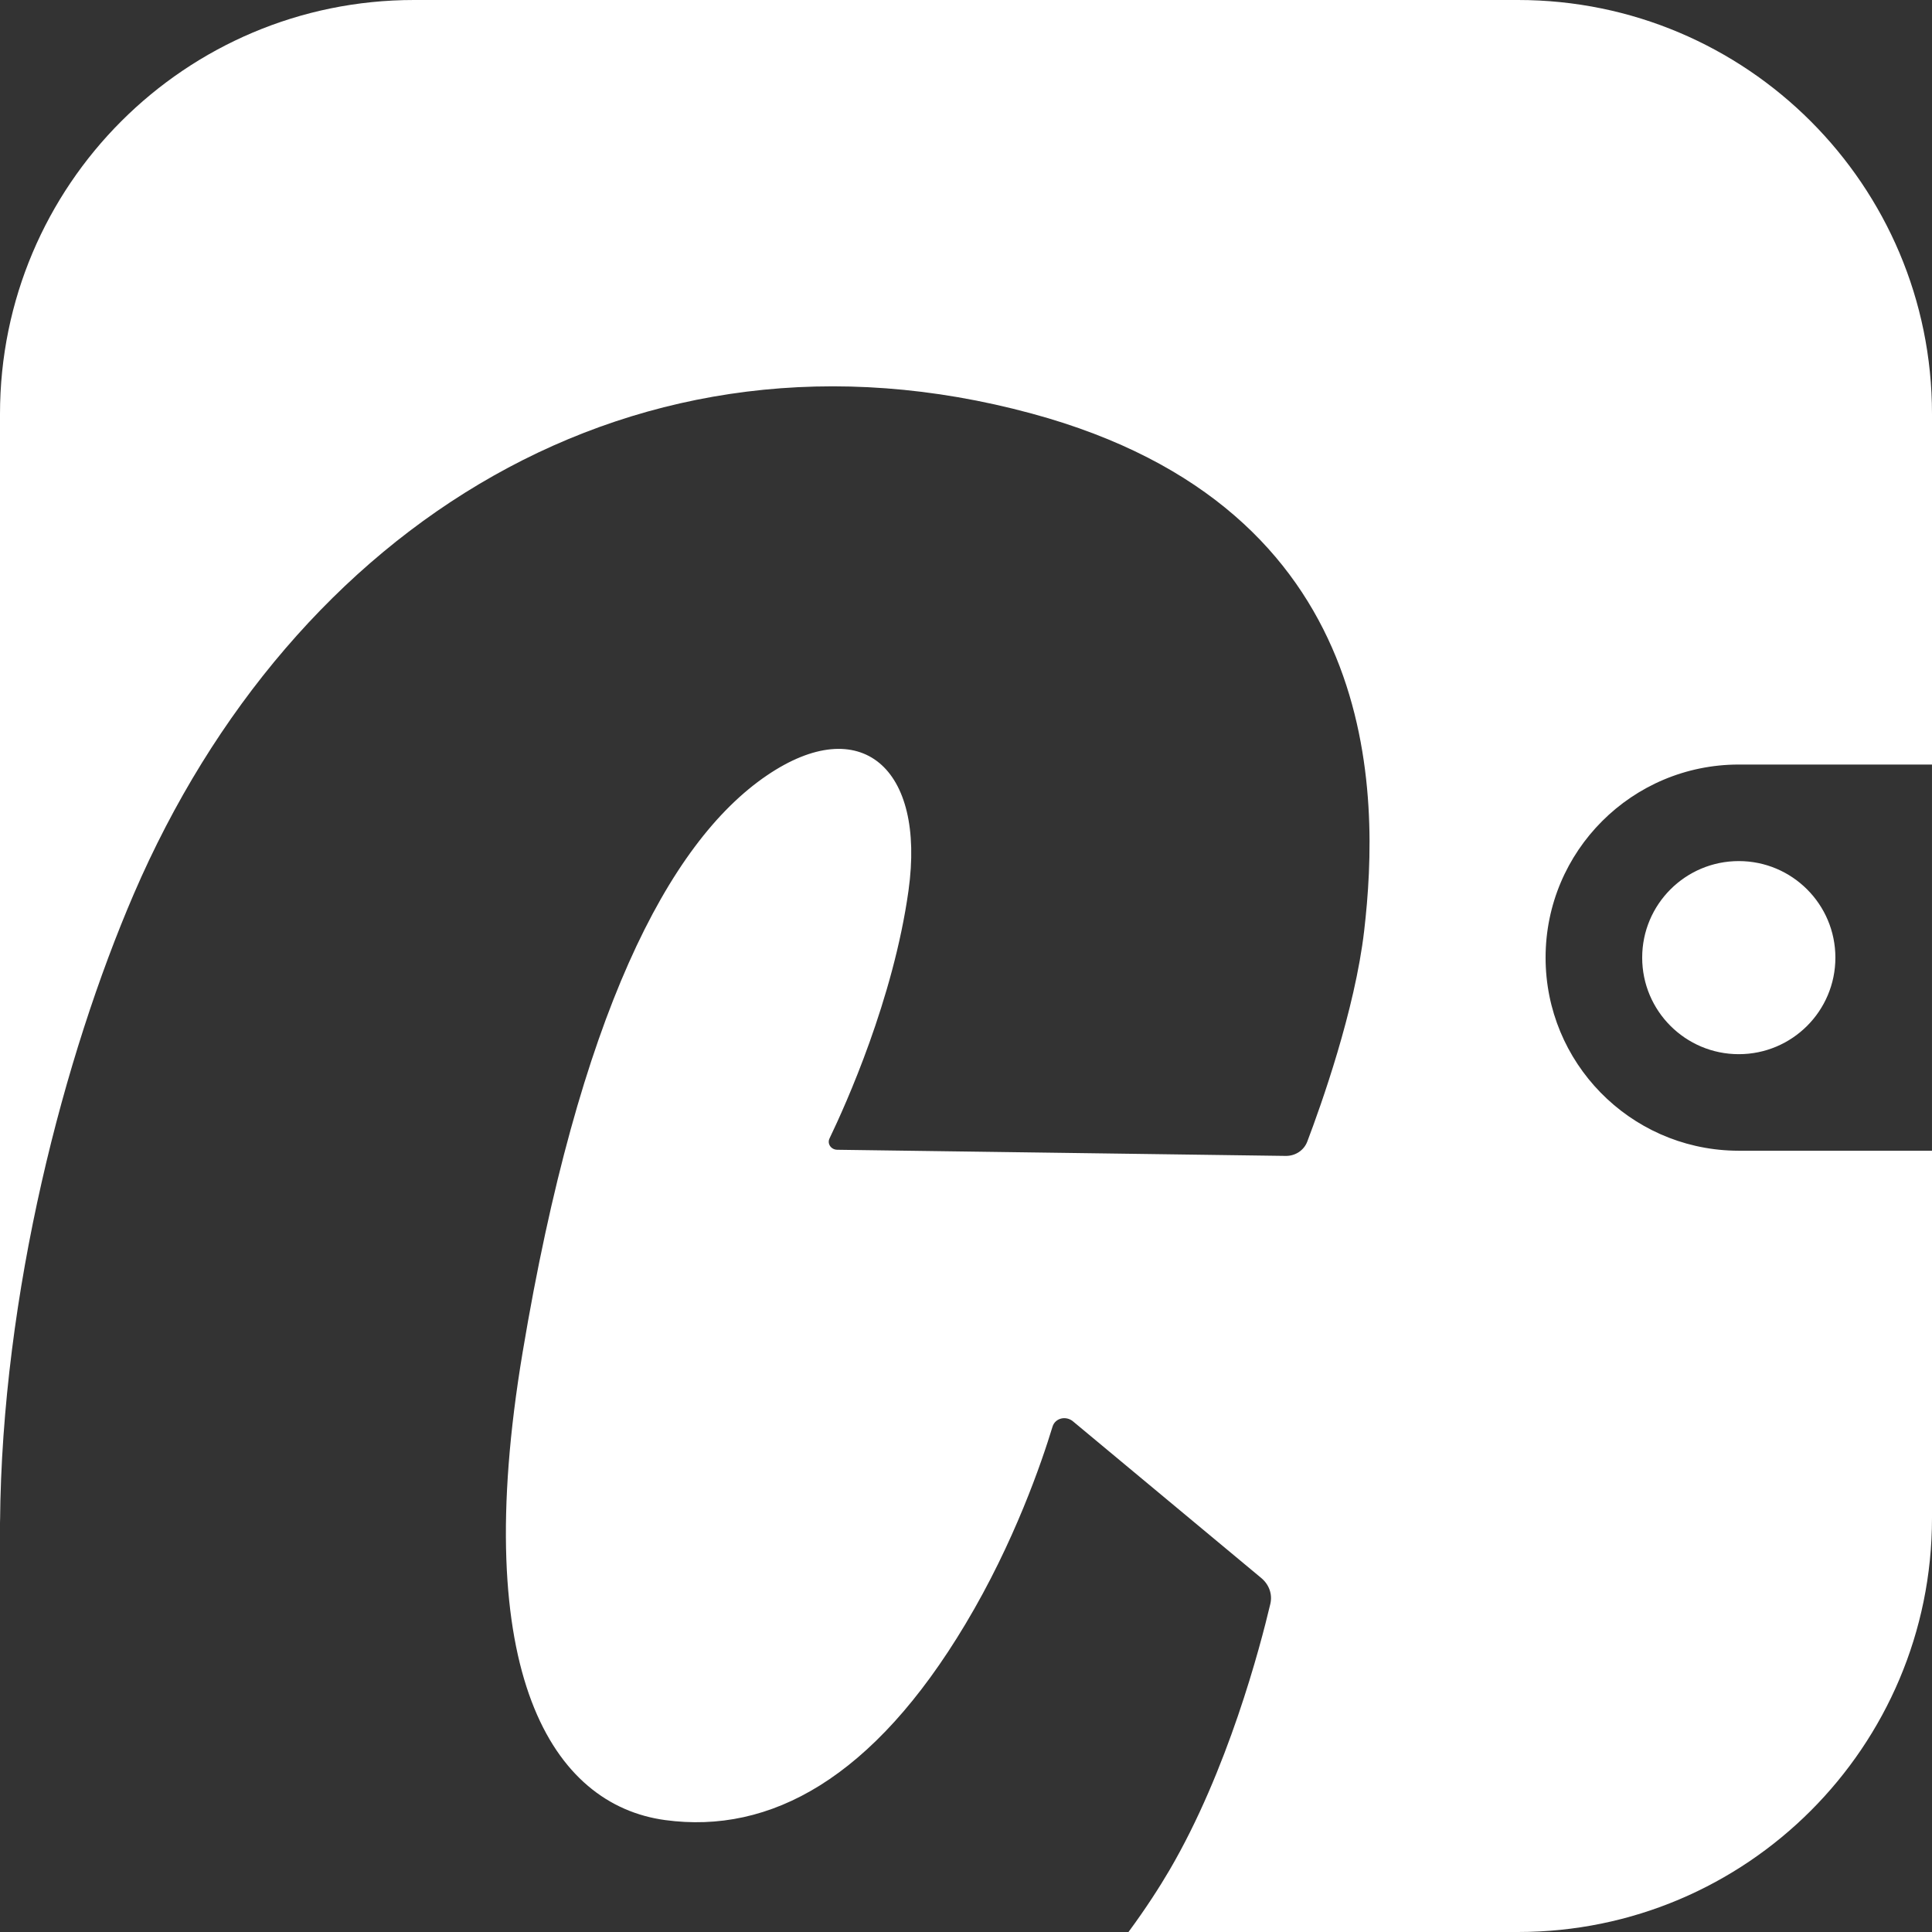 <svg width="128" height="128" viewBox="0 0 128 128" fill="none" xmlns="http://www.w3.org/2000/svg">
<rect x="0" y="0" width="128" height="128" fill="#333333" stroke="none"/>
<path d="M100.571 0C115.72 0 128 12.28 128 27.429V100.571C128 115.72 115.72 128 100.571 128H74.765C75.937 126.411 76.838 124.999 77.474 123.914C81.344 117.304 83.488 109.114 84.162 106.265C84.315 105.617 84.077 104.975 83.556 104.542L71.091 94.171C70.622 93.778 69.906 93.947 69.732 94.522C69.027 96.841 67.209 102.182 63.965 107.595C57.856 117.813 51.042 121.529 44.074 120.586C36.623 119.577 31.051 110.928 34.627 89.584C38.35 67.327 44.242 55.834 50.81 51.374C57.013 47.159 61.332 50.839 60.19 59.009C59.184 66.205 56.04 73.172 54.96 75.42C54.786 75.777 55.06 76.17 55.471 76.175L85.178 76.582C85.82 76.592 86.389 76.215 86.61 75.634C87.511 73.259 89.77 66.939 90.381 61.654C91.424 52.674 91.698 33.724 68.353 27.399C42.137 20.295 19.364 34.851 8.863 59.233C4.28 69.881 0.115 85.663 0.003 100.885C0.002 100.78 0 100.676 0 100.571V27.429C0 12.28 12.28 0 27.429 0H100.571ZM115.199 50.653C108.13 50.653 102.399 56.381 102.399 63.446C102.4 70.401 107.952 76.059 114.868 76.234L115.199 76.239H127.999V50.653H115.199ZM115.199 57.049C118.734 57.049 121.599 59.913 121.599 63.445C121.599 66.978 118.734 69.842 115.199 69.842C111.665 69.842 108.799 66.978 108.799 63.445C108.799 59.913 111.665 57.049 115.199 57.049Z" fill="white"/>
</svg>
